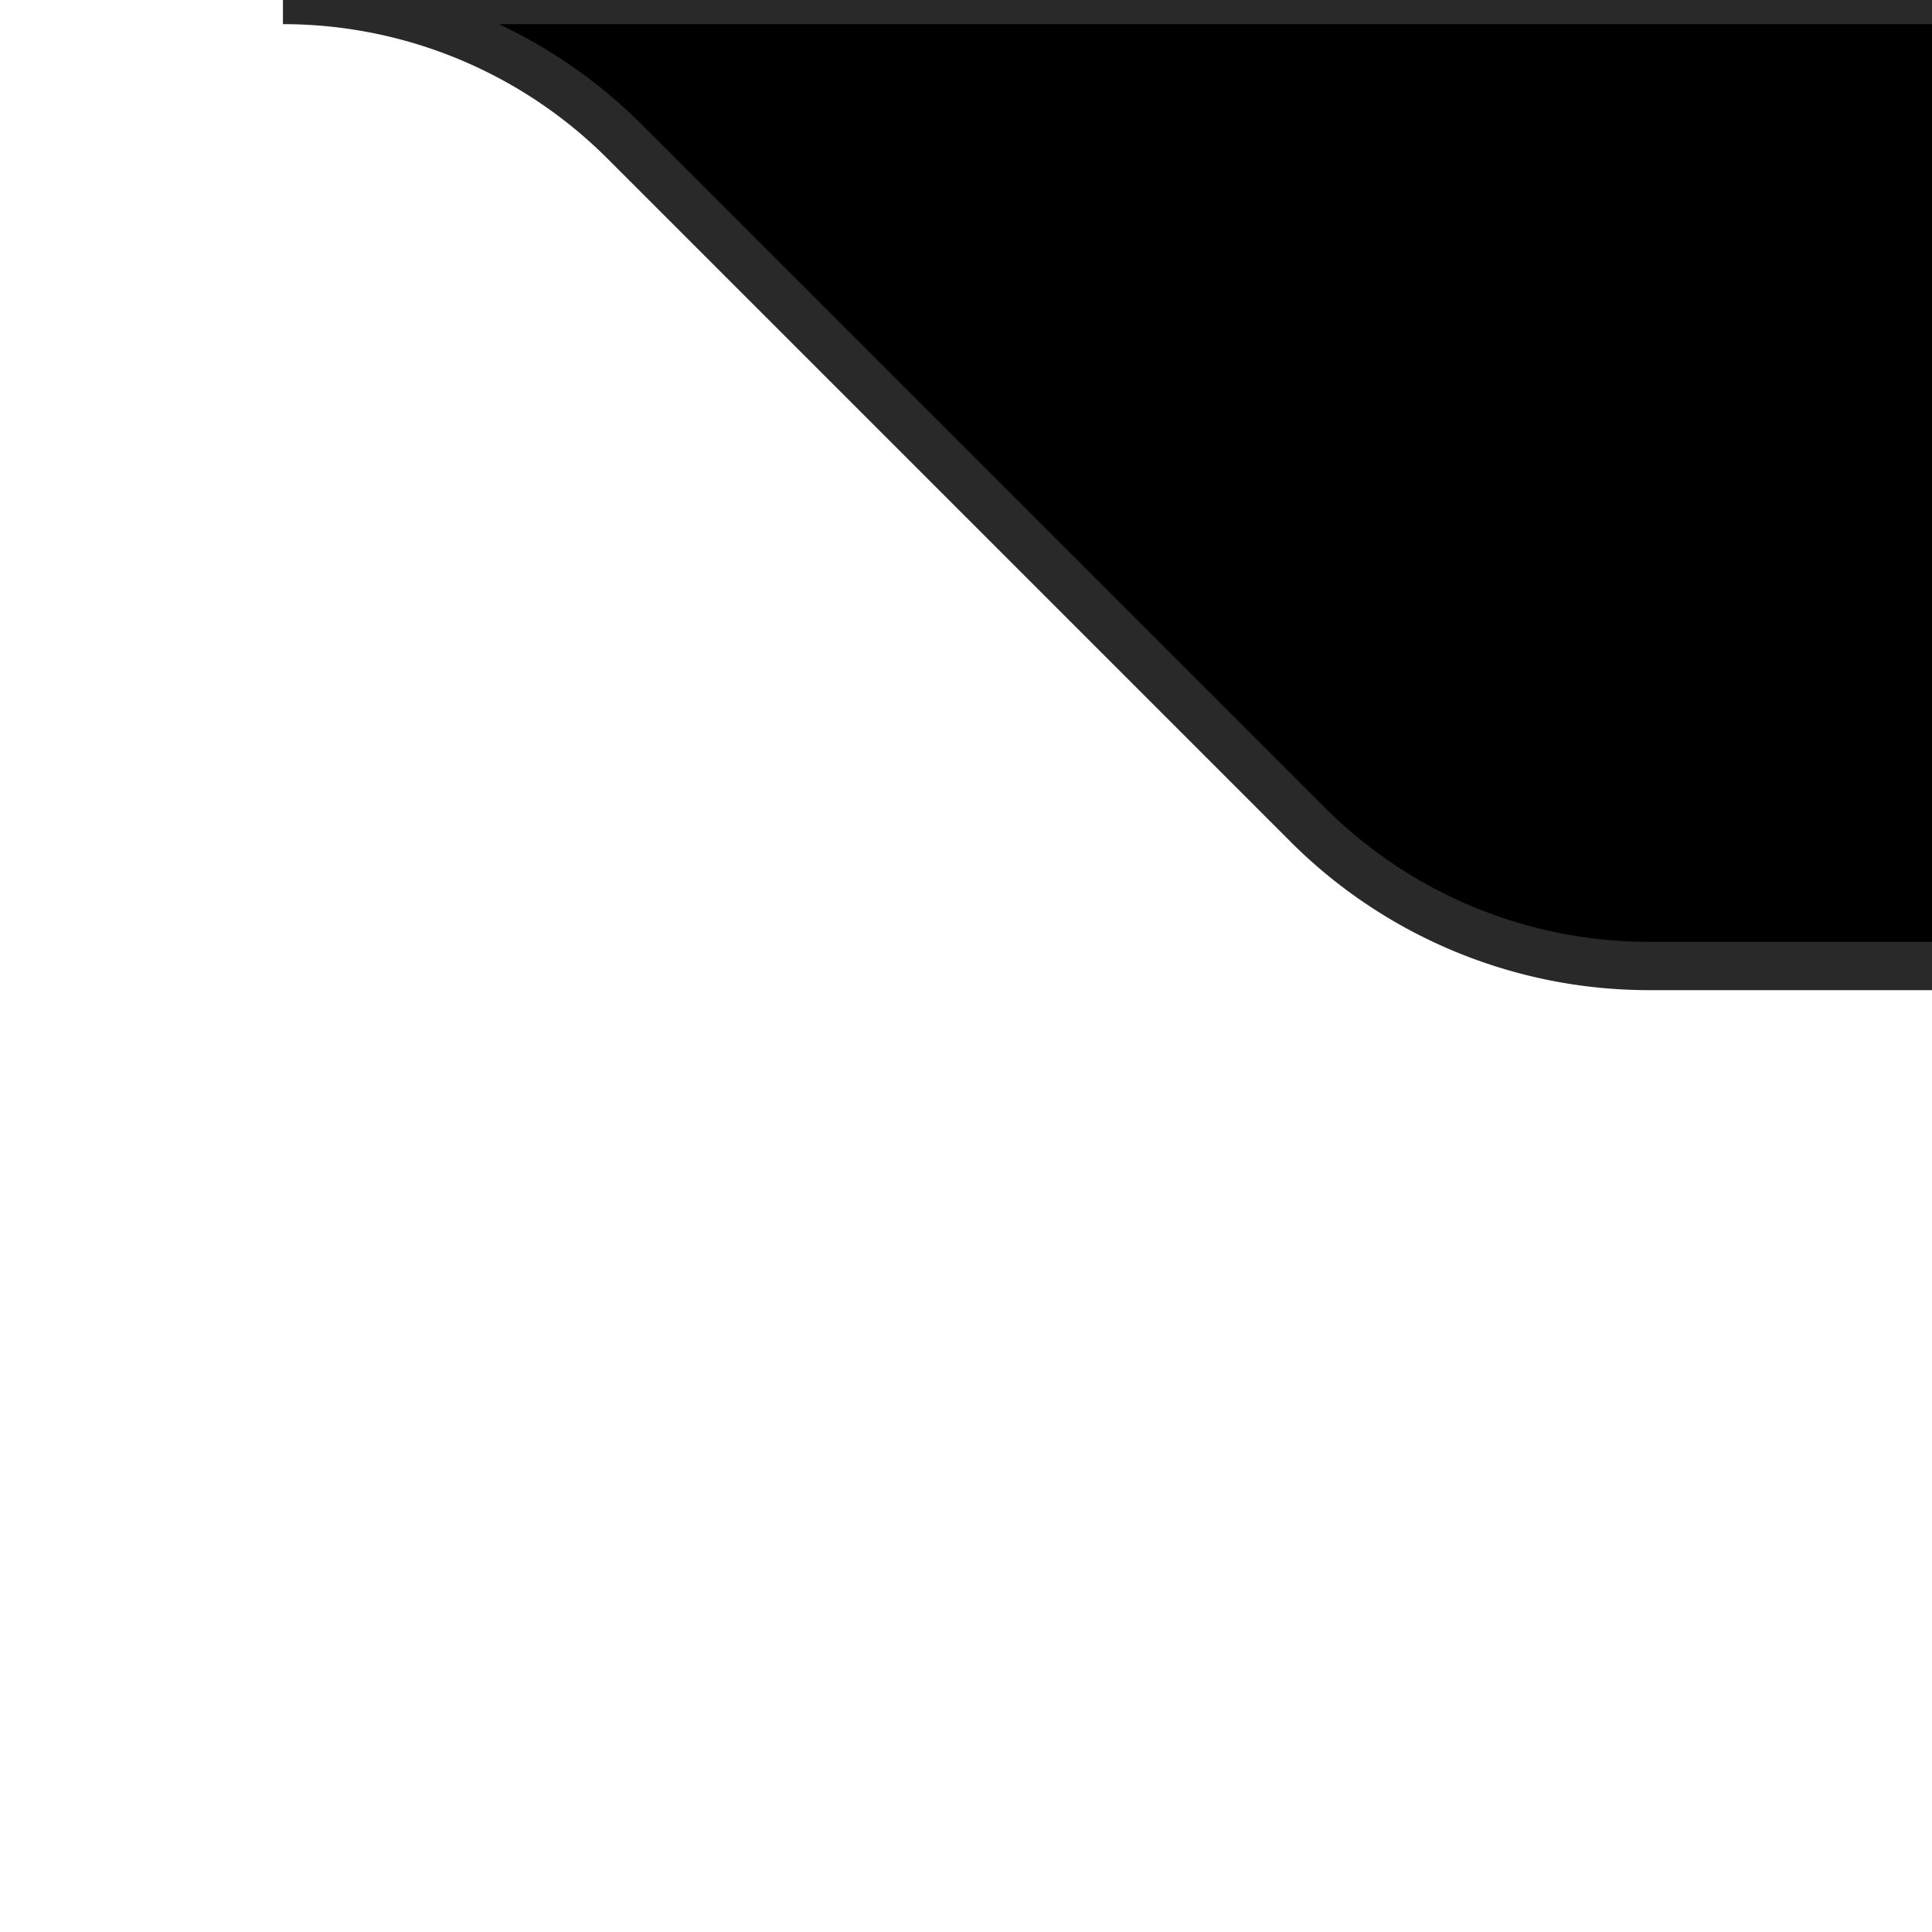 <svg width="80" height="80" fill="none" xmlns="http://www.w3.org/2000/svg"><g clip-path="url(#clip0_751_38722)"><mask id="a" maskUnits="userSpaceOnUse" x="-577" y="-1" width="1234" height="2482" fill="#000"><path fill="#fff" d="M-577 -1H657V2481H-577z"/><path fill-rule="evenodd" clip-rule="evenodd" d="M-576 20V0h20c-11.046 0-20 8.954-20 20zm0 1605.72a20 20 0 0 0 5.858 14.14l28.284 28.28a20 20 0 0 1 5.858 14.14V2460c0 11.05 8.954 20 20 20h-60v-854.28zM607.716 2480c5.304 0 10.391-2.11 14.142-5.86l28.284-28.28a20 20 0 0 0 5.858-14.14V2480h-48.284zM656 60c0-11.046-8.954-20-20-20H68.284a20 20 0 0 1-14.142-5.858L25.858 5.858A20 20 0 0 0 11.716 0H656v60z"/></mask><path fill-rule="evenodd" clip-rule="evenodd" d="M-576 20V0h20c-11.046 0-20 8.954-20 20zm0 1605.72a20 20 0 0 0 5.858 14.14l28.284 28.28a20 20 0 0 1 5.858 14.14V2460c0 11.05 8.954 20 20 20h-60v-854.28zM607.716 2480c5.304 0 10.391-2.11 14.142-5.86l28.284-28.28a20 20 0 0 0 5.858-14.14V2480h-48.284zM656 60c0-11.046-8.954-20-20-20H68.284a20 20 0 0 1-14.142-5.858L25.858 5.858A20 20 0 0 0 11.716 0H656v60z" fill="#000"/><path d="M-576 0h-1v-1h1v1zm5.858 1639.86l-.707.71.707-.71zm28.284 28.28l.707-.71-.707.71zM-576 2480v1h-1v-1h1zm1197.858-5.86l-.707-.7.707.7zm28.284-28.28l.707.71-.707-.71zM656 2480h1v1h-1v-1zM54.142 34.142l-.707.707.707-.707zM25.858 5.858l.707-.707-.707.707zM656 0v-1h1v1h-1zM-575 0v20h-2V0h2zm19 1h-20v-2h20v2zm-21 19c0-11.598 9.402-21 21-21v2c-10.493 0-19 8.507-19 19h-2zm6.151 1620.57a21.001 21.001 0 0 1-6.151-14.85h2a19 19 0 0 0 5.565 13.43l-1.414 1.42zm28.284 28.28l-28.284-28.28 1.414-1.42 28.284 28.28-1.414 1.42zm5.565 13.43a19 19 0 0 0-5.565-13.43l1.414-1.42a21.005 21.005 0 0 1 6.151 14.85h-2zm0 777.72v-777.72h2V2460h-2zm21 21c-11.598 0-21-9.4-21-21h2c0 10.49 8.506 19 19 19v2zm-60-2h60v2h-60v-2zm1-853.28V2480h-2v-854.28h2zm1197.565 849.13a20.992 20.992 0 0 1-14.849 6.15v-2c5.039 0 9.871-2 13.435-5.56l1.414 1.41zm28.284-28.28l-28.284 28.28-1.414-1.41 28.284-28.29 1.414 1.42zm6.151-14.85c0 5.57-2.213 10.91-6.151 14.85l-1.414-1.42a19 19 0 0 0 5.565-13.43h2zm-2 48.28v-48.28h2V2480h-2zm-47.284-1H656v2h-48.284v-2zM636 39c11.598 0 21 9.402 21 21h-2c0-10.493-8.507-19-19-19v-2zM68.284 39H636v2H68.284v-2zM54.85 33.435A19 19 0 0 0 68.284 39v2a21 21 0 0 1-14.849-6.15l1.414-1.415zM26.565 5.151l28.284 28.284-1.414 1.414L25.151 6.565l1.414-1.414zM11.715-1a21 21 0 0 1 14.85 6.15l-1.414 1.415A19 19 0 0 0 11.716 1v-2zM656 1H11.716v-2H656v2zm-1 59V0h2v60h-2z" fill="#292929" mask="url(#a)"/></g><defs><clipPath id="clip0_751_38722"><path fill="#fff" transform="matrix(0 1 1 0 0 0)" d="M0 0H80V80H0z"/></clipPath></defs></svg>